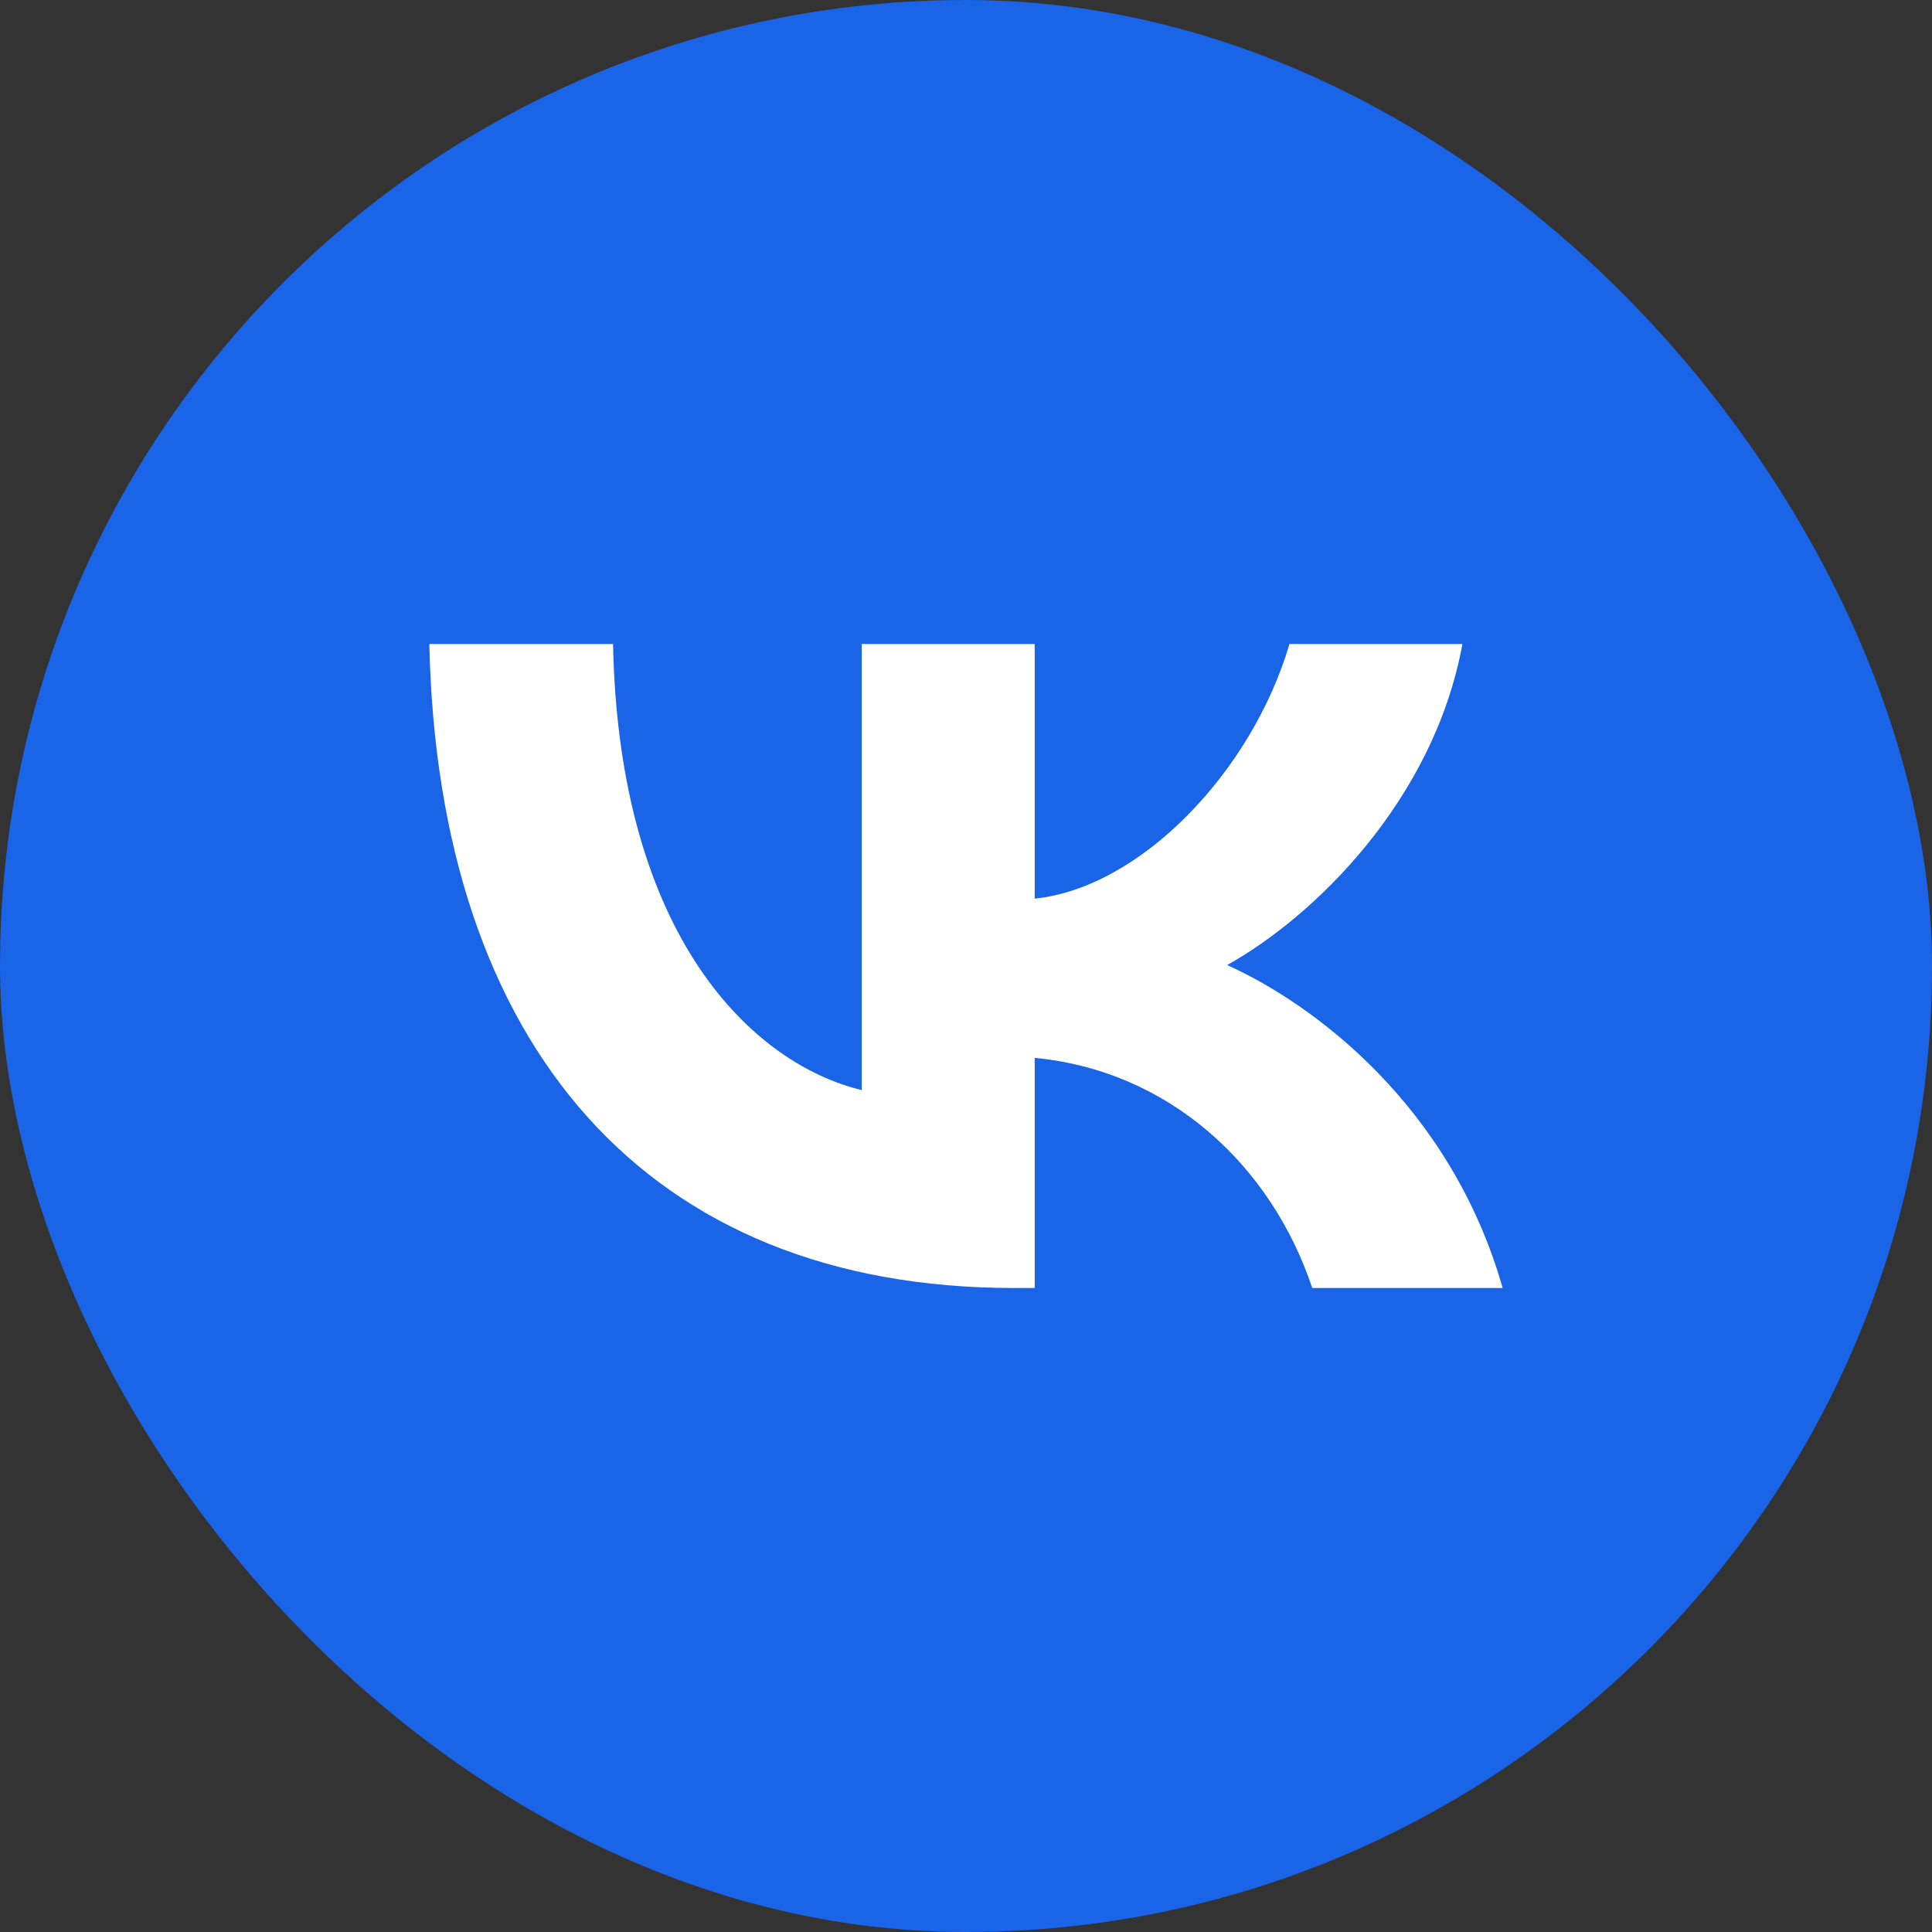 <?xml version="1.0" encoding="UTF-8"?> <svg xmlns="http://www.w3.org/2000/svg" width="36" height="36" viewBox="0 0 36 36" fill="none"><rect x="0" y="0" width="36" height="36" fill="#333333" stroke="none"/> <rect width="36" height="36" rx="18" fill="#1964E7"></rect> <path d="M18.893 24C12.06 24 8.162 19.495 8 12H11.423C11.535 17.502 14.059 19.832 16.057 20.312V12H19.28V16.745C21.254 16.541 23.328 14.378 24.027 12H27.25C26.713 14.931 24.465 17.093 22.866 17.982C24.465 18.703 27.026 20.589 28 24H24.452C23.69 21.718 21.791 19.952 19.28 19.712V24H18.893Z" fill="white"></path> </svg> 